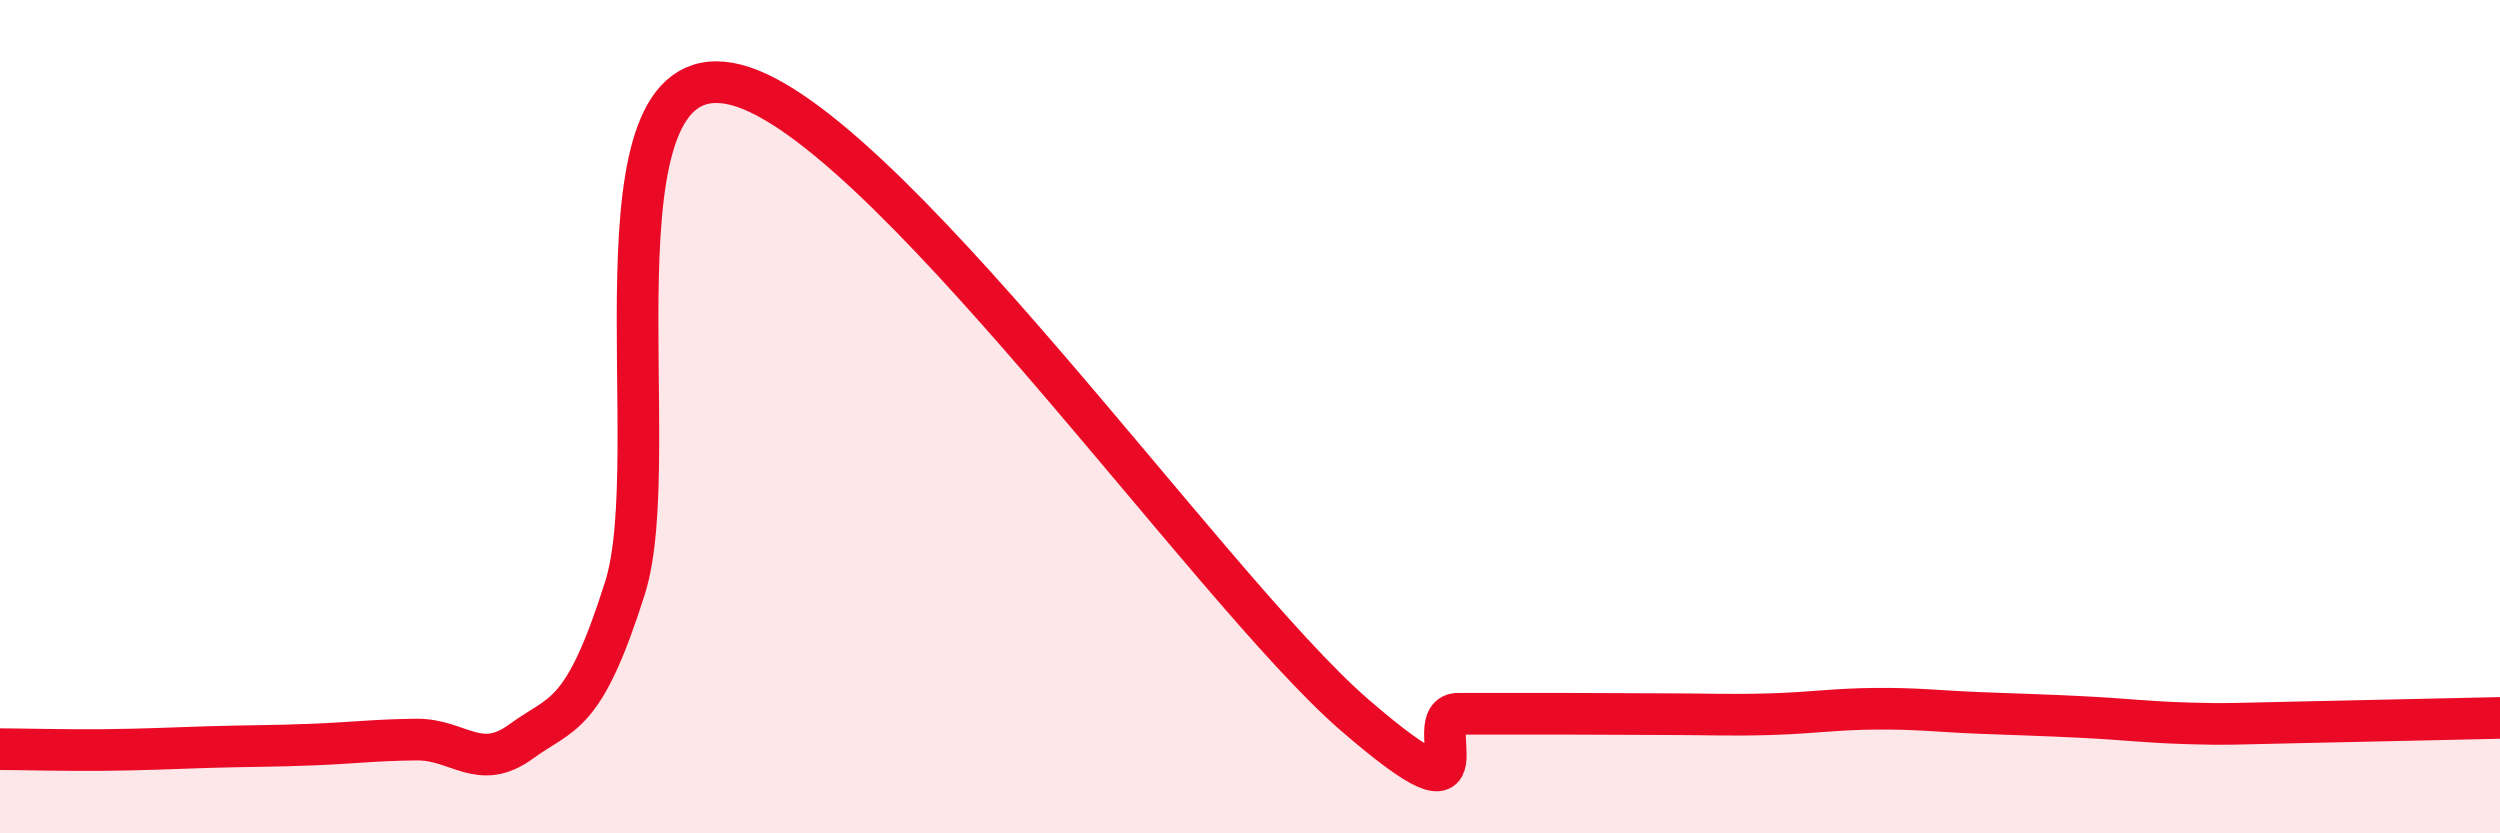 
    <svg width="60" height="20" viewBox="0 0 60 20" xmlns="http://www.w3.org/2000/svg">
      <path
        d="M 0,17.98 C 0.5,17.98 1.5,18.01 2.5,18 C 3.5,17.99 4,17.96 5,17.93 C 6,17.9 6.5,17.91 7.5,17.87 C 8.5,17.83 9,17.76 10,17.75 C 11,17.74 11.5,18.53 12.5,17.8 C 13.5,17.07 14,17.27 15,14.11 C 16,10.95 14,1.39 17.5,2 C 21,2.61 29,14.12 32.5,17.15 C 36,20.18 34,17.13 35,17.13 C 36,17.13 36.5,17.13 37.5,17.13 C 38.5,17.13 39,17.14 40,17.14 C 41,17.14 41.5,17.17 42.5,17.14 C 43.5,17.11 44,17.02 45,17.01 C 46,17 46.5,17.07 47.5,17.11 C 48.5,17.15 49,17.16 50,17.21 C 51,17.26 51.5,17.33 52.5,17.36 C 53.5,17.39 53.5,17.37 55,17.34 C 56.5,17.31 59,17.25 60,17.23L60 20L0 20Z"
        fill="#EB0A25"
        opacity="0.1"
        stroke-linecap="round"
        stroke-linejoin="round"
      />
      <path
        d="M 0,17.98 C 0.5,17.98 1.5,18.01 2.5,18 C 3.5,17.99 4,17.96 5,17.93 C 6,17.9 6.5,17.91 7.5,17.87 C 8.5,17.83 9,17.76 10,17.75 C 11,17.74 11.5,18.53 12.5,17.8 C 13.5,17.07 14,17.27 15,14.11 C 16,10.95 14,1.39 17.5,2 C 21,2.61 29,14.12 32.5,17.15 C 36,20.18 34,17.13 35,17.13 C 36,17.13 36.5,17.13 37.5,17.13 C 38.5,17.13 39,17.14 40,17.14 C 41,17.14 41.5,17.17 42.5,17.14 C 43.5,17.11 44,17.02 45,17.01 C 46,17 46.5,17.07 47.5,17.11 C 48.5,17.15 49,17.16 50,17.21 C 51,17.26 51.5,17.33 52.5,17.36 C 53.5,17.39 53.5,17.37 55,17.34 C 56.5,17.31 59,17.25 60,17.23"
        stroke="#EB0A25"
        stroke-width="1"
        fill="none"
        stroke-linecap="round"
        stroke-linejoin="round"
      />
    </svg>
  